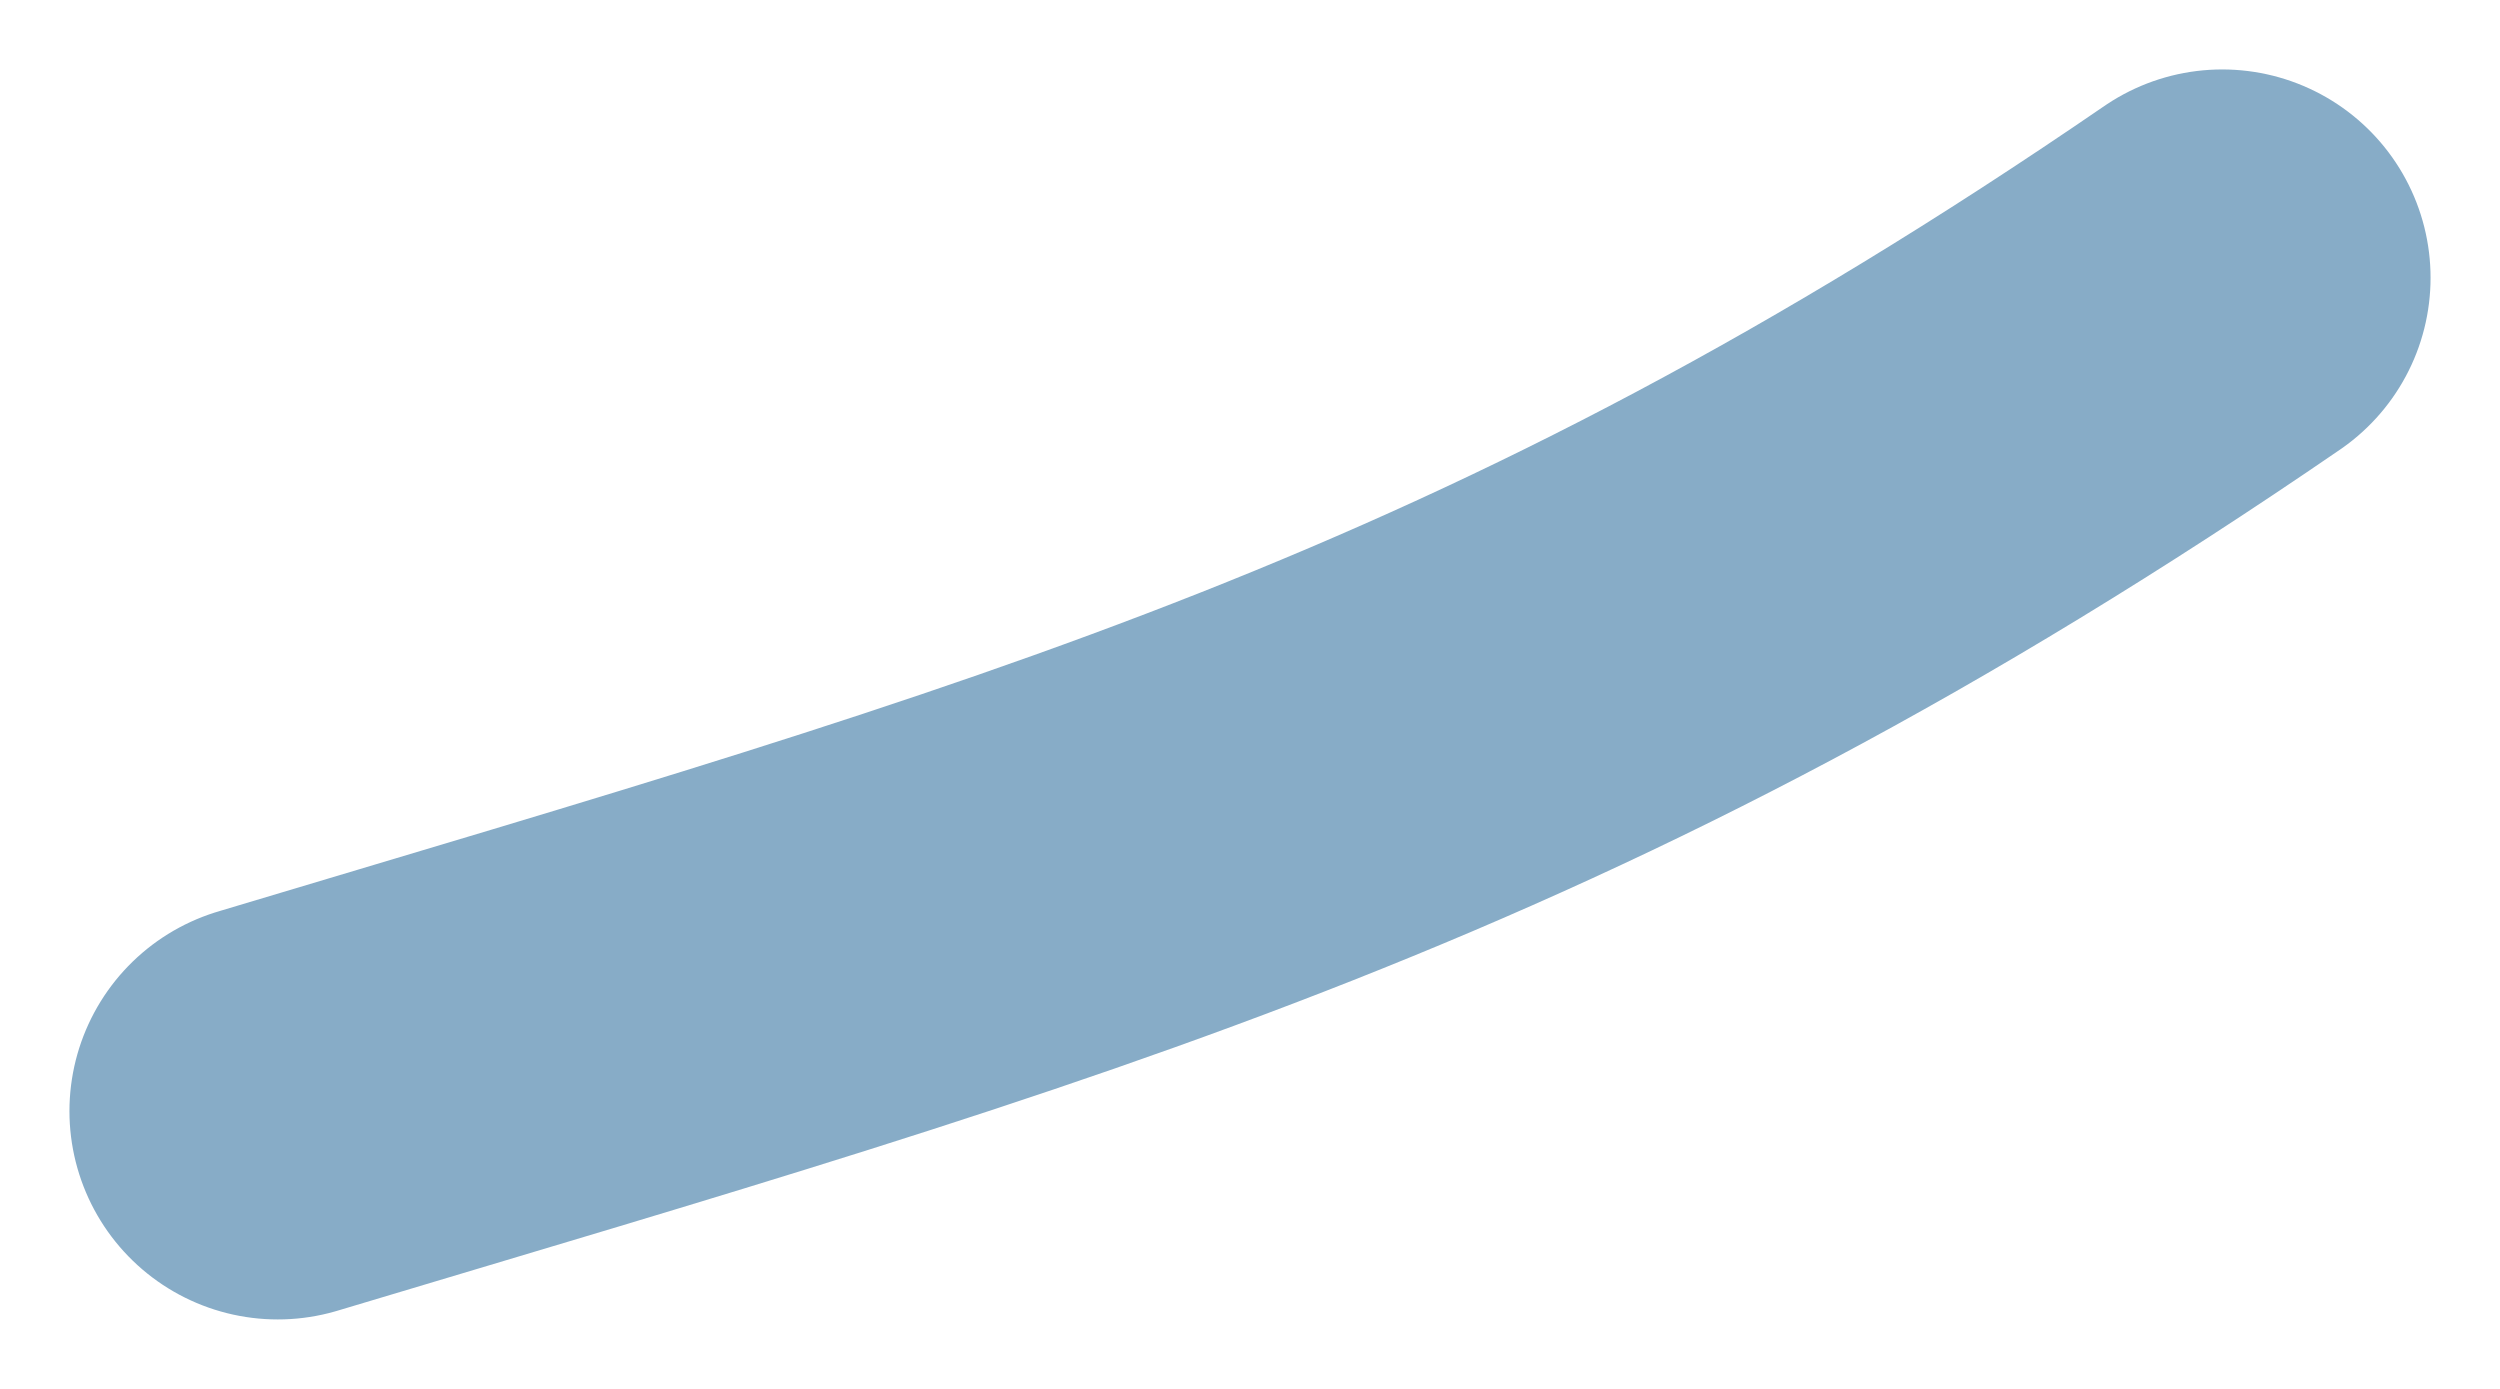 <?xml version="1.0" encoding="UTF-8"?> <svg xmlns="http://www.w3.org/2000/svg" width="18" height="10" viewBox="0 0 18 10" fill="none"> <path d="M16 2C11.025 5.412 7.496 6.351 2 8" stroke="#87ACC7" stroke-width="3" stroke-linecap="round"></path> </svg> 